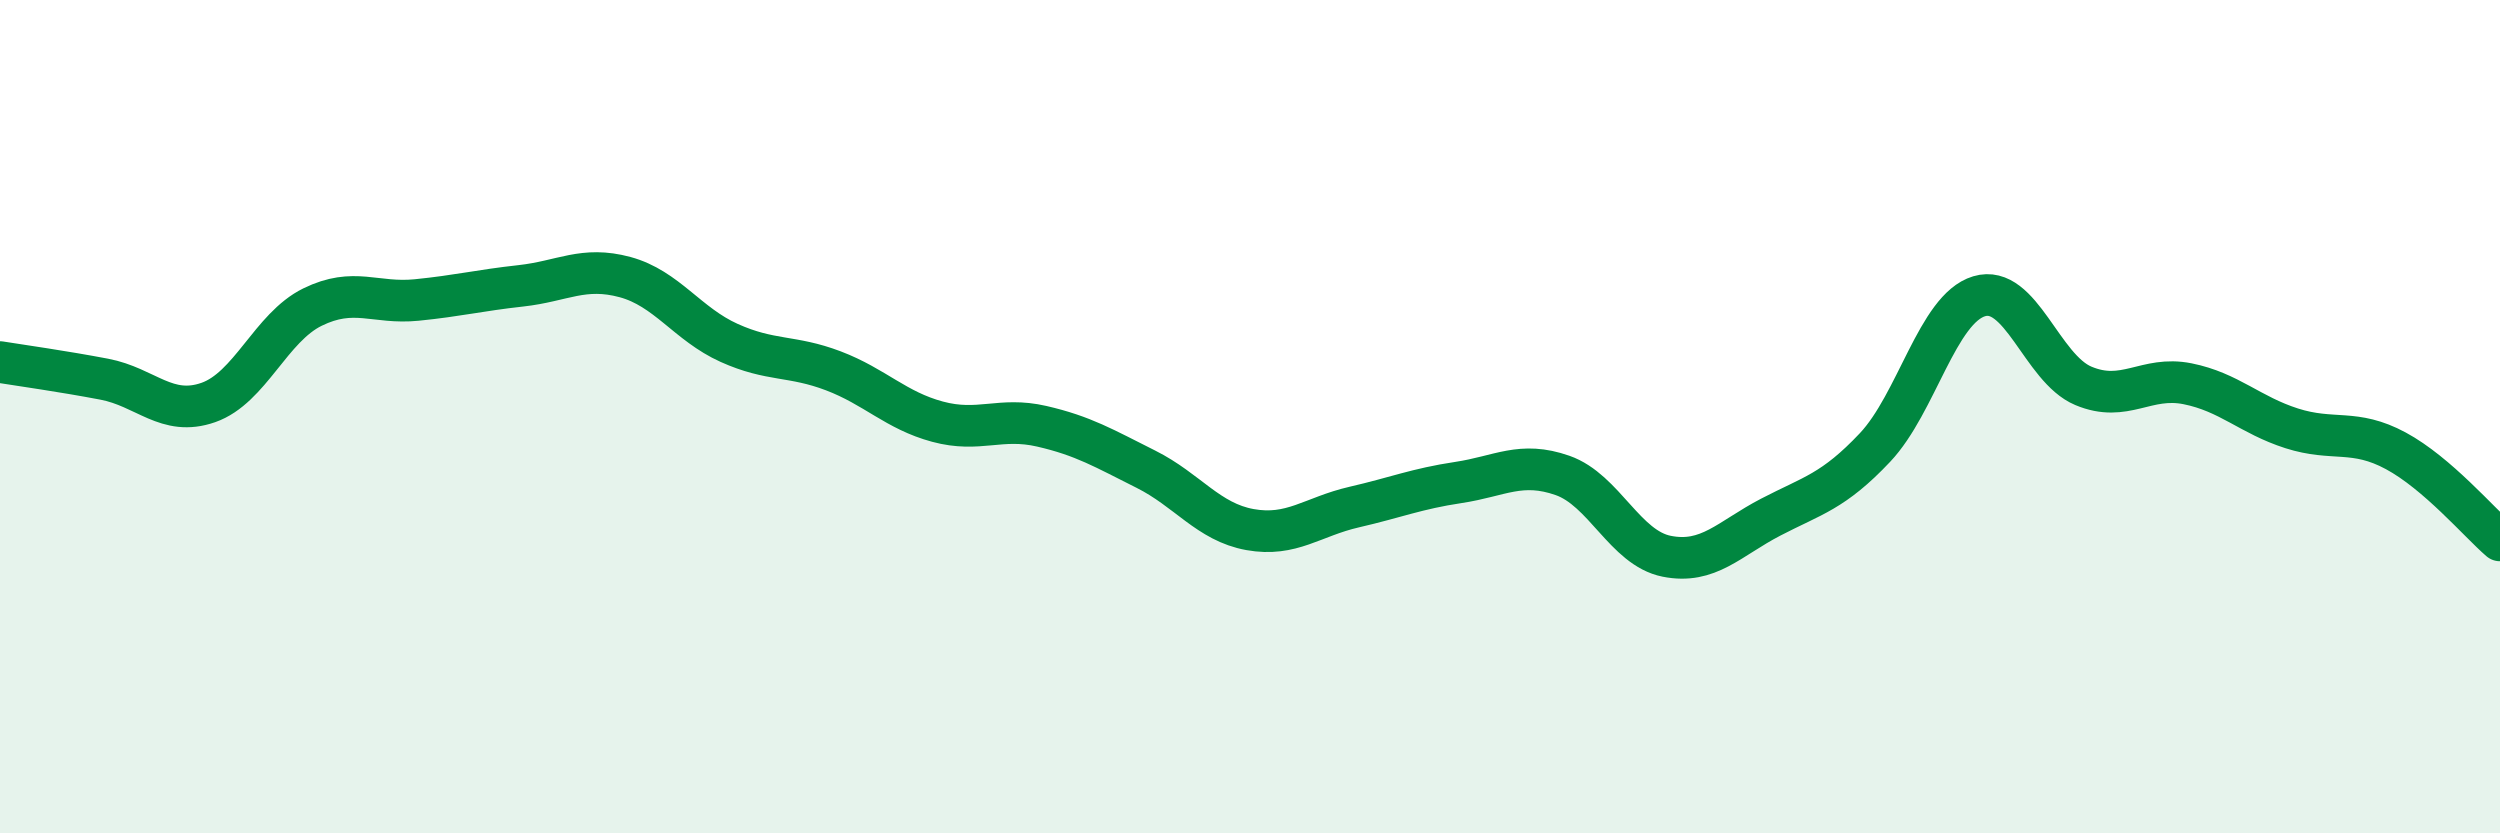 
    <svg width="60" height="20" viewBox="0 0 60 20" xmlns="http://www.w3.org/2000/svg">
      <path
        d="M 0,8.69 C 0.5,8.77 1.5,8.91 2.5,9.1 C 3.5,9.29 4,10.01 5,9.66 C 6,9.31 6.5,7.86 7.5,7.37 C 8.5,6.88 9,7.3 10,7.2 C 11,7.1 11.5,6.97 12.5,6.86 C 13.5,6.75 14,6.38 15,6.65 C 16,6.92 16.5,7.78 17.5,8.23 C 18.5,8.68 19,8.52 20,8.9 C 21,9.28 21.5,9.85 22.5,10.12 C 23.5,10.39 24,10 25,10.23 C 26,10.46 26.5,10.76 27.5,11.26 C 28.5,11.76 29,12.53 30,12.71 C 31,12.89 31.5,12.4 32.5,12.17 C 33.5,11.94 34,11.73 35,11.58 C 36,11.43 36.5,11.06 37.5,11.41 C 38.5,11.76 39,13.15 40,13.35 C 41,13.55 41.5,12.93 42.5,12.41 C 43.5,11.89 44,11.8 45,10.74 C 46,9.68 46.5,7.41 47.5,7.11 C 48.5,6.81 49,8.84 50,9.26 C 51,9.68 51.5,9.01 52.5,9.21 C 53.5,9.41 54,9.96 55,10.28 C 56,10.6 56.5,10.28 57.5,10.82 C 58.5,11.36 59.5,12.54 60,12.97L60 20L0 20Z"
        fill="#008740"
        opacity="0.1"
        stroke-linecap="round"
        stroke-linejoin="round"
      />
      <path
        d="M 0,8.69 C 0.5,8.77 1.5,8.91 2.5,9.1 C 3.5,9.29 4,10.01 5,9.66 C 6,9.31 6.5,7.86 7.5,7.37 C 8.5,6.88 9,7.3 10,7.2 C 11,7.1 11.5,6.97 12.5,6.86 C 13.5,6.75 14,6.38 15,6.65 C 16,6.92 16.5,7.78 17.5,8.23 C 18.5,8.68 19,8.52 20,8.9 C 21,9.28 21.5,9.85 22.5,10.12 C 23.5,10.39 24,10 25,10.23 C 26,10.46 26.5,10.76 27.5,11.26 C 28.5,11.76 29,12.53 30,12.71 C 31,12.89 31.5,12.4 32.5,12.17 C 33.5,11.94 34,11.73 35,11.58 C 36,11.43 36.5,11.06 37.5,11.41 C 38.5,11.76 39,13.15 40,13.35 C 41,13.55 41.5,12.93 42.5,12.41 C 43.5,11.89 44,11.8 45,10.74 C 46,9.68 46.5,7.41 47.5,7.11 C 48.5,6.81 49,8.84 50,9.26 C 51,9.68 51.5,9.01 52.5,9.21 C 53.5,9.41 54,9.96 55,10.28 C 56,10.6 56.5,10.28 57.5,10.82 C 58.5,11.36 59.5,12.54 60,12.97"
        stroke="#008740"
        stroke-width="1"
        fill="none"
        stroke-linecap="round"
        stroke-linejoin="round"
      />
    </svg>
  